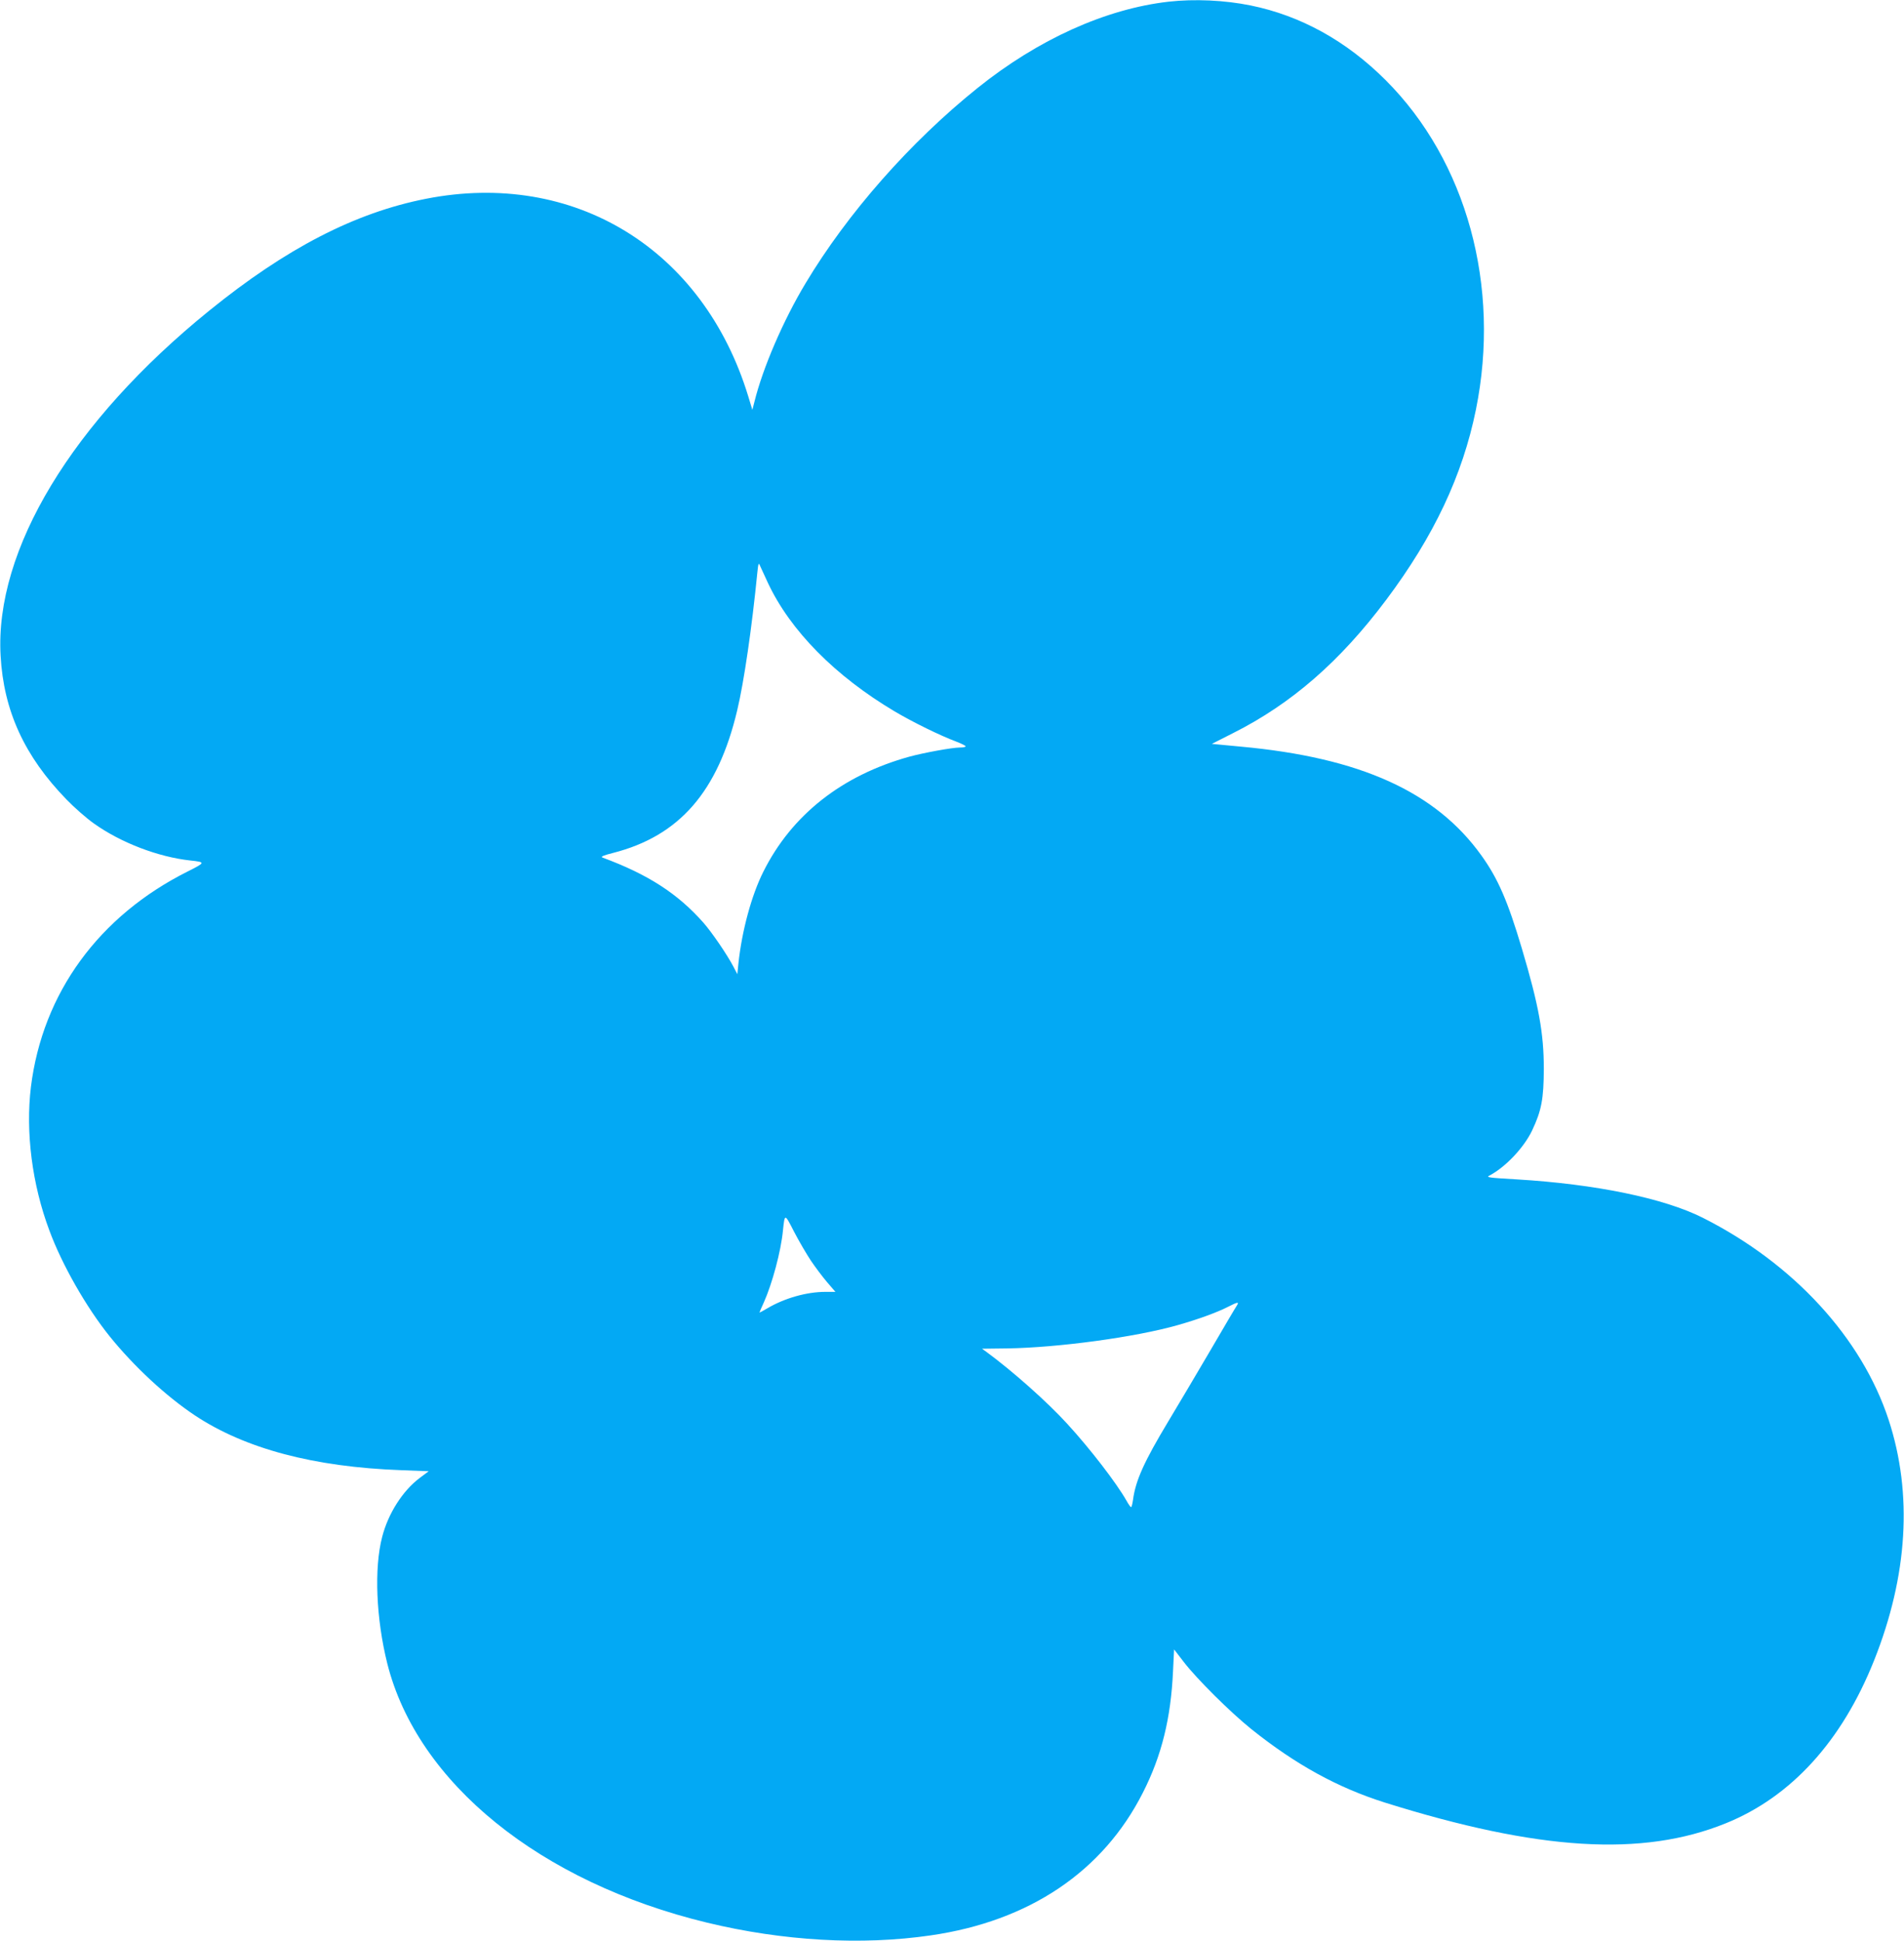 <?xml version="1.0" standalone="no"?>
<!DOCTYPE svg PUBLIC "-//W3C//DTD SVG 20010904//EN"
 "http://www.w3.org/TR/2001/REC-SVG-20010904/DTD/svg10.dtd">
<svg version="1.0" xmlns="http://www.w3.org/2000/svg"
 width="1256pt" height="1280pt" viewBox="0 0 1256 1280"
 preserveAspectRatio="xMidYMid meet">
<g transform="translate(0,1280) scale(0.1,-0.1)"
fill="#03a9f4" stroke="none">
<path d="M7710 12789 c-415 -47 -861 -248 -1261 -569 -444 -356 -859 -827
-1136 -1290 -146 -243 -281 -556 -336 -779 l-14 -54 -27 89 c-297 973 -1150
1495 -2126 1303 -469 -92 -923 -327 -1430 -738 -904 -732 -1416 -1579 -1376
-2276 20 -362 157 -662 434 -947 51 -53 132 -124 180 -158 179 -128 426 -222
637 -245 102 -11 101 -13 -14 -71 -589 -294 -960 -803 -1037 -1422 -36 -297 7
-642 122 -948 83 -225 244 -507 398 -698 159 -197 371 -394 562 -521 330 -219
784 -340 1360 -361 l182 -7 -59 -44 c-113 -85 -208 -234 -248 -389 -54 -206
-40 -541 34 -836 198 -786 1008 -1442 2109 -1708 500 -121 1019 -151 1476 -84
650 94 1136 421 1399 941 124 243 185 492 199 801 l7 144 64 -83 c85 -111 309
-333 446 -443 294 -235 570 -386 880 -484 1015 -318 1699 -360 2249 -137 433
175 767 543 979 1075 222 558 255 1098 96 1585 -178 543 -629 1033 -1227 1334
-257 129 -707 222 -1229 253 -189 11 -202 13 -176 26 104 55 226 183 280 297
62 131 76 208 77 405 0 235 -33 419 -145 795 -93 312 -157 460 -266 612 -301
421 -800 647 -1589 719 l-190 18 140 71 c386 194 707 474 1011 880 314 419
503 820 591 1253 165 814 -61 1639 -595 2173 -259 259 -561 426 -891 493 -172
35 -371 44 -540 25z m-2644 -3834 c148 -315 444 -614 836 -847 122 -72 297
-158 406 -199 34 -13 62 -27 62 -31 0 -5 -17 -8 -38 -8 -50 0 -236 -34 -332
-60 -446 -123 -778 -385 -965 -760 -78 -156 -141 -389 -164 -605 l-7 -70 -26
50 c-42 80 -141 225 -198 290 -170 192 -365 318 -665 429 -15 6 3 14 70 31
437 112 691 404 818 940 45 188 97 546 133 910 6 60 9 66 17 45 6 -14 30 -65
53 -115z m283 -4469 c29 -43 77 -107 107 -142 l55 -64 -66 0 c-123 0 -269 -41
-384 -109 -28 -17 -51 -29 -51 -27 0 2 13 32 29 67 55 123 113 337 126 475 12
112 11 112 73 -9 32 -62 82 -147 111 -191z m2809 -298 c-9 -13 -86 -144 -173
-293 -87 -148 -212 -360 -278 -469 -160 -266 -216 -390 -233 -518 -4 -27 -9
-48 -13 -48 -3 0 -17 19 -30 43 -66 116 -237 339 -390 506 -131 144 -362 349
-535 476 l-28 20 164 2 c338 5 848 74 1128 154 134 38 260 84 330 120 67 34
76 35 58 7z"/>
</g>
</svg>
